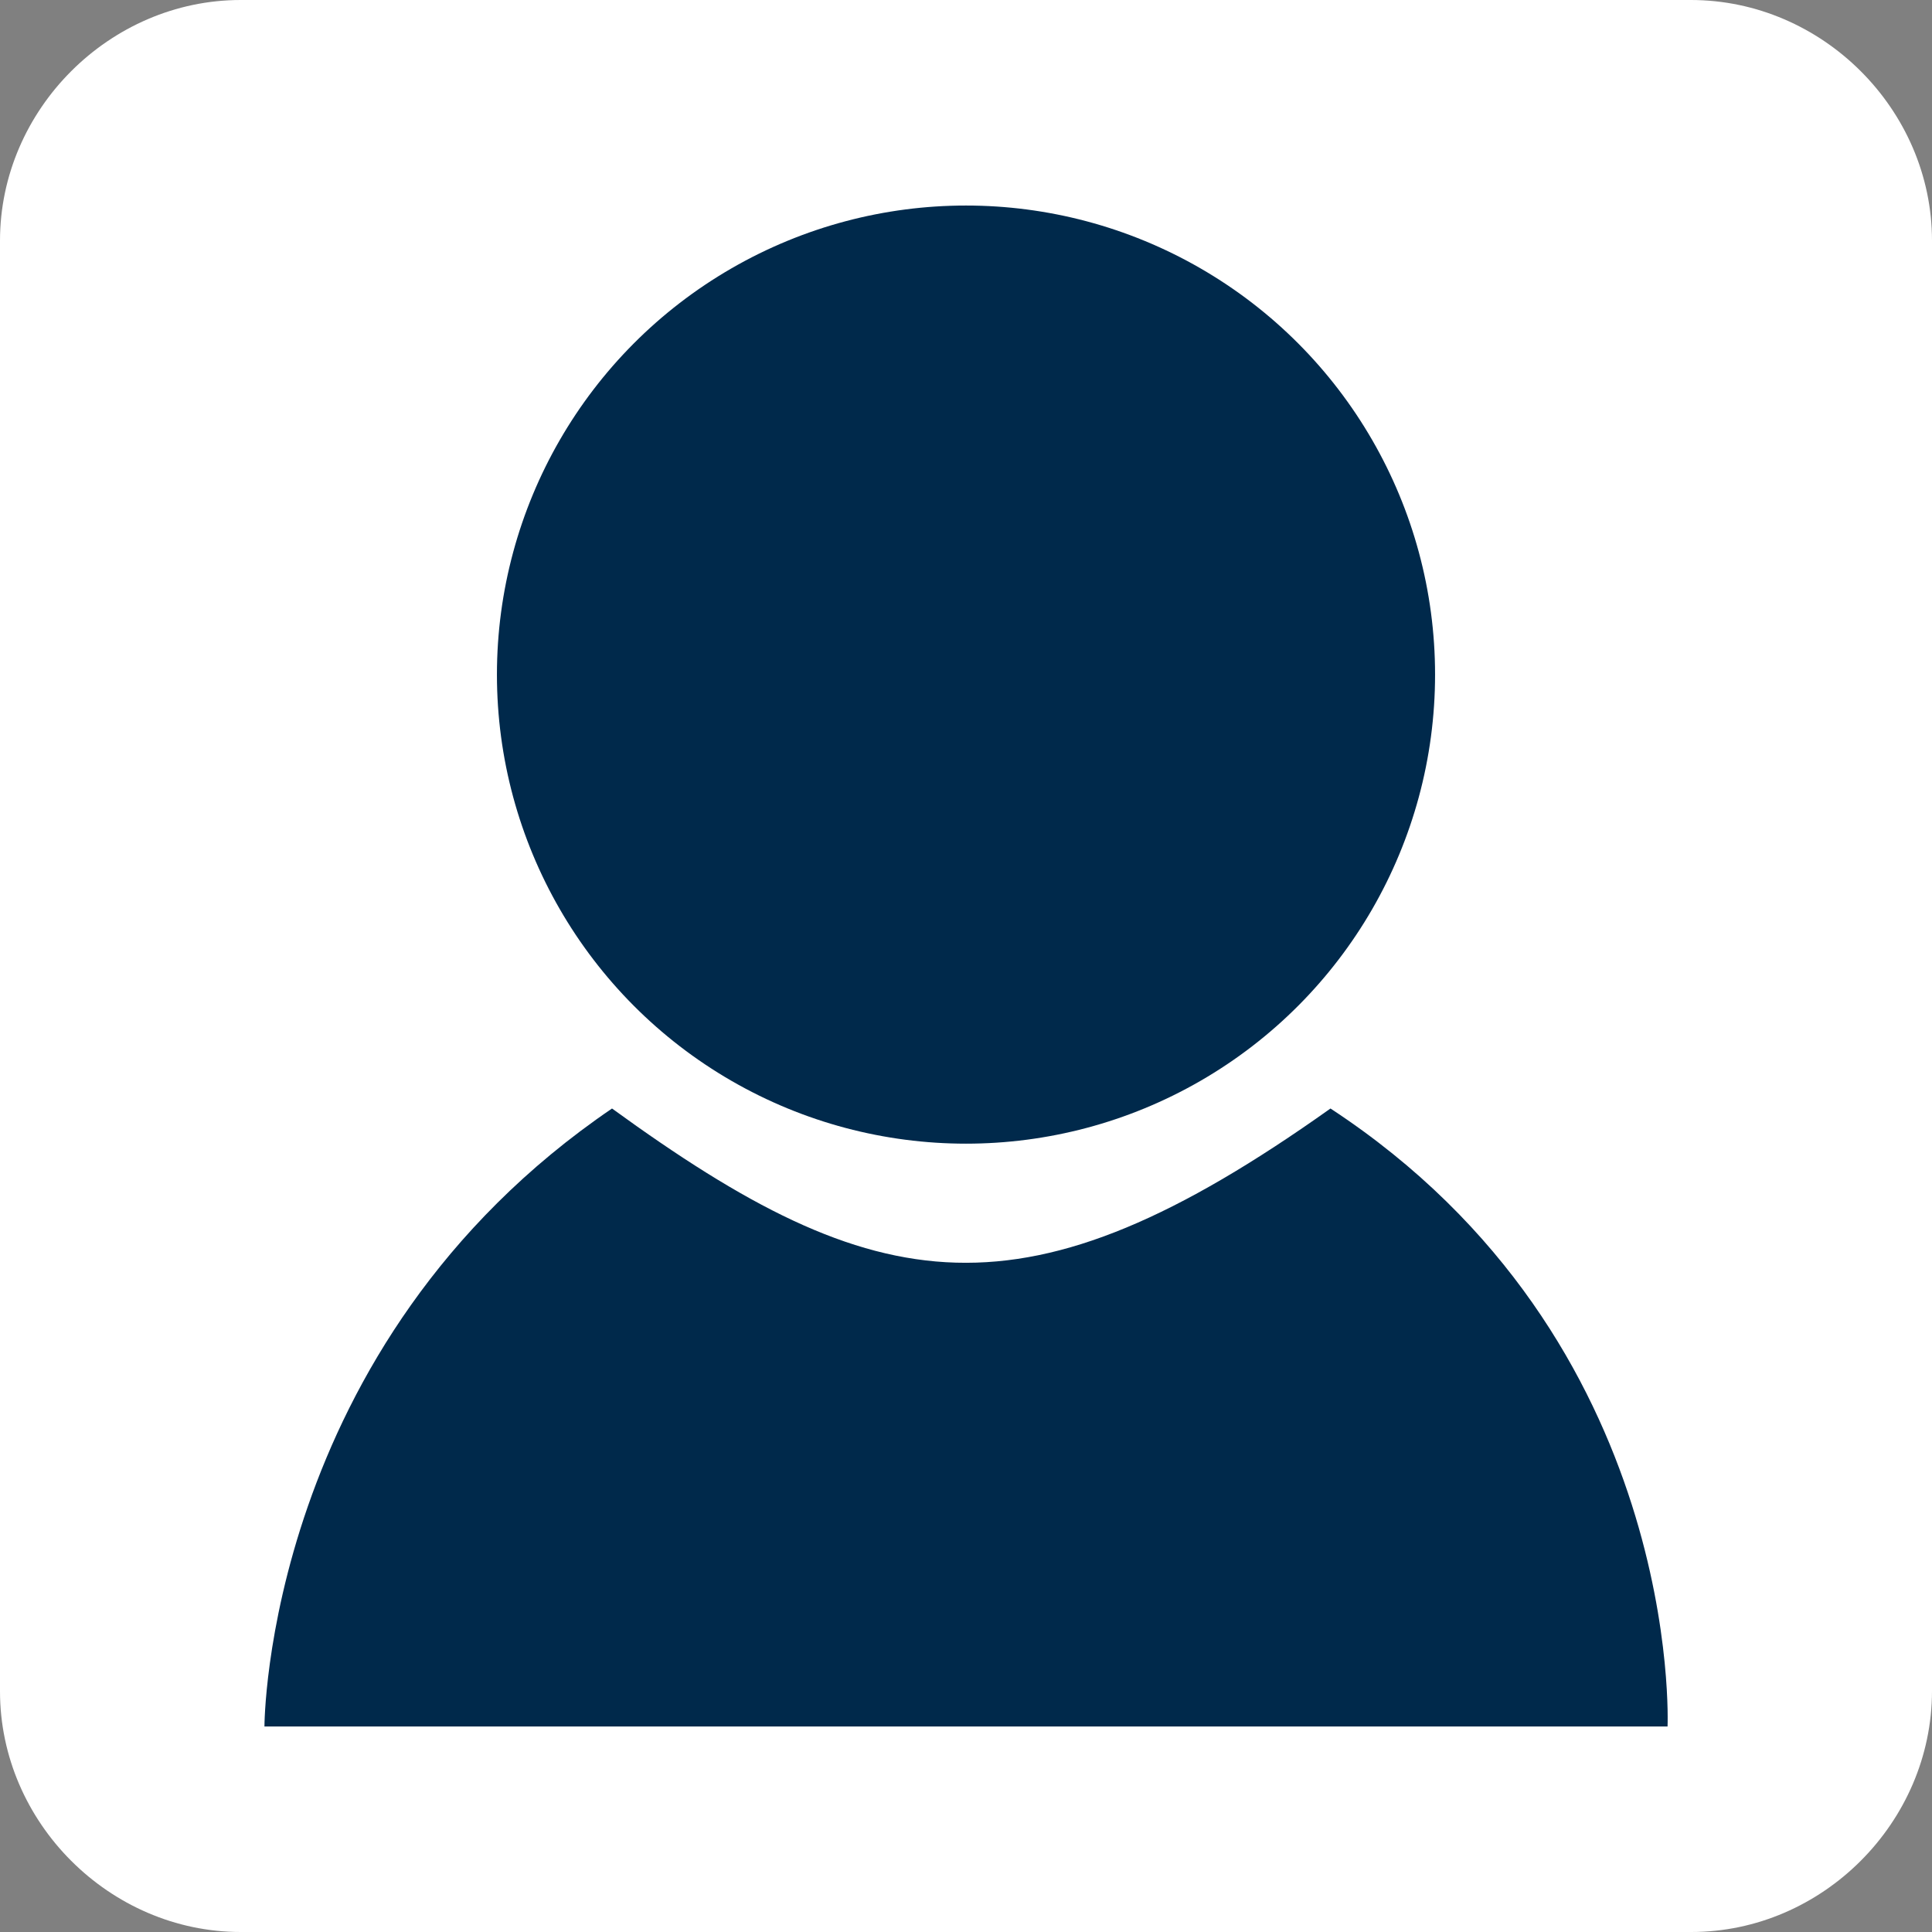 <?xml version="1.0" encoding="utf-8"?>
<!-- Generator: Adobe Illustrator 28.1.0, SVG Export Plug-In . SVG Version: 6.00 Build 0)  -->
<svg version="1.1" id="Calque_1" xmlns="http://www.w3.org/2000/svg" xmlns:xlink="http://www.w3.org/1999/xlink" x="0px" y="0px"
	 viewBox="0 0 423 423" style="enable-background:new 0 0 423 423;" xml:space="preserve">
<rect x="0" y="0" width="423" height="423" fill="#808080" stroke="none"/>
<style type="text/css">
	.st0{fill:#FFFFFF;}
	.st1{fill:#00294B;}
</style>
<path id="Twitter" class="st0" d="M370.3,423H52.7C24,423,0,399,0,370.3V52.7C0,24,24,0,52.7,0h317.5C399,0,423,24,423,52.7v317.5
	C423,399,399,423,370.3,423z"/>
<path class="st1" d="M57.9,378h307.2c0,0,3.7-84.5-73.8-135.3c-67.1,47.7-99.1,42.3-157.3,0C57.9,294.5,57.9,378,57.9,378z"/>
<circle class="st1" cx="211.5" cy="147.7" r="102.7"/>
</svg>

